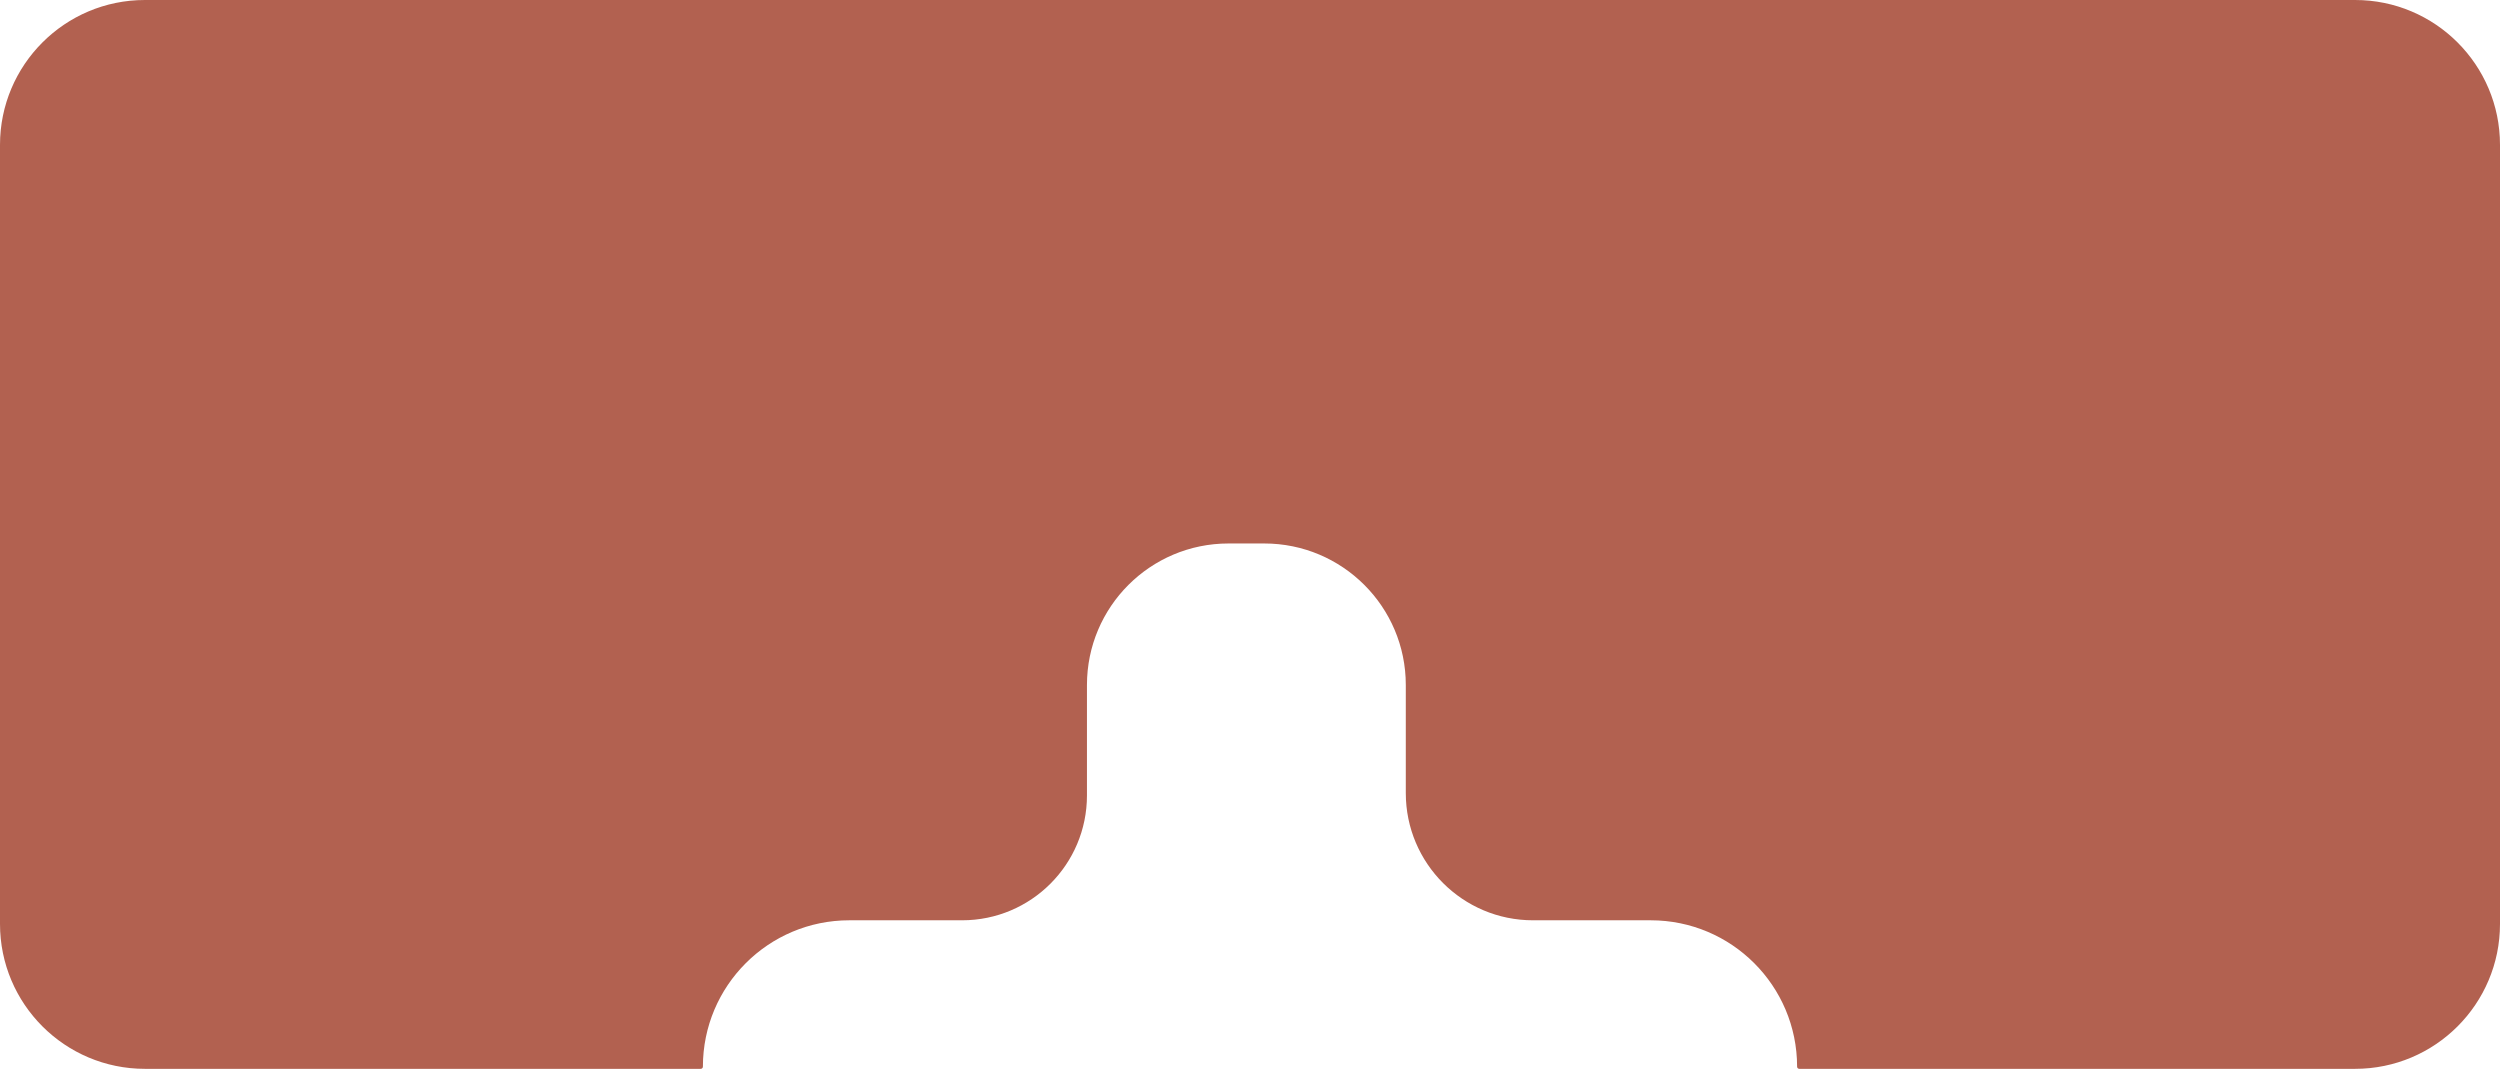 <svg width="345" height="148" viewBox="0 0 345 148" fill="none" xmlns="http://www.w3.org/2000/svg">
<path d="M345 127.5V20C345 8.954 336.046 0 325 0L20 0C8.954 0 0 8.954 0 20V127.5C0 138.546 8.954 147.5 20 147.5H96.703C96.867 147.5 97 147.367 97 147.203C97 136.045 106.045 127 117.203 127H132.772C142.287 127 150 119.287 150 109.772V94.531C150 83.744 158.744 75 169.531 75H174.469C185.256 75 194 83.744 194 94.531V109.447C194 119.141 201.859 127 211.553 127H227.797C238.955 127 248 136.045 248 147.203C248 147.367 248.133 147.5 248.297 147.5H325C336.046 147.5 345 138.546 345 127.5Z" fill="#B26150"/>
</svg>
